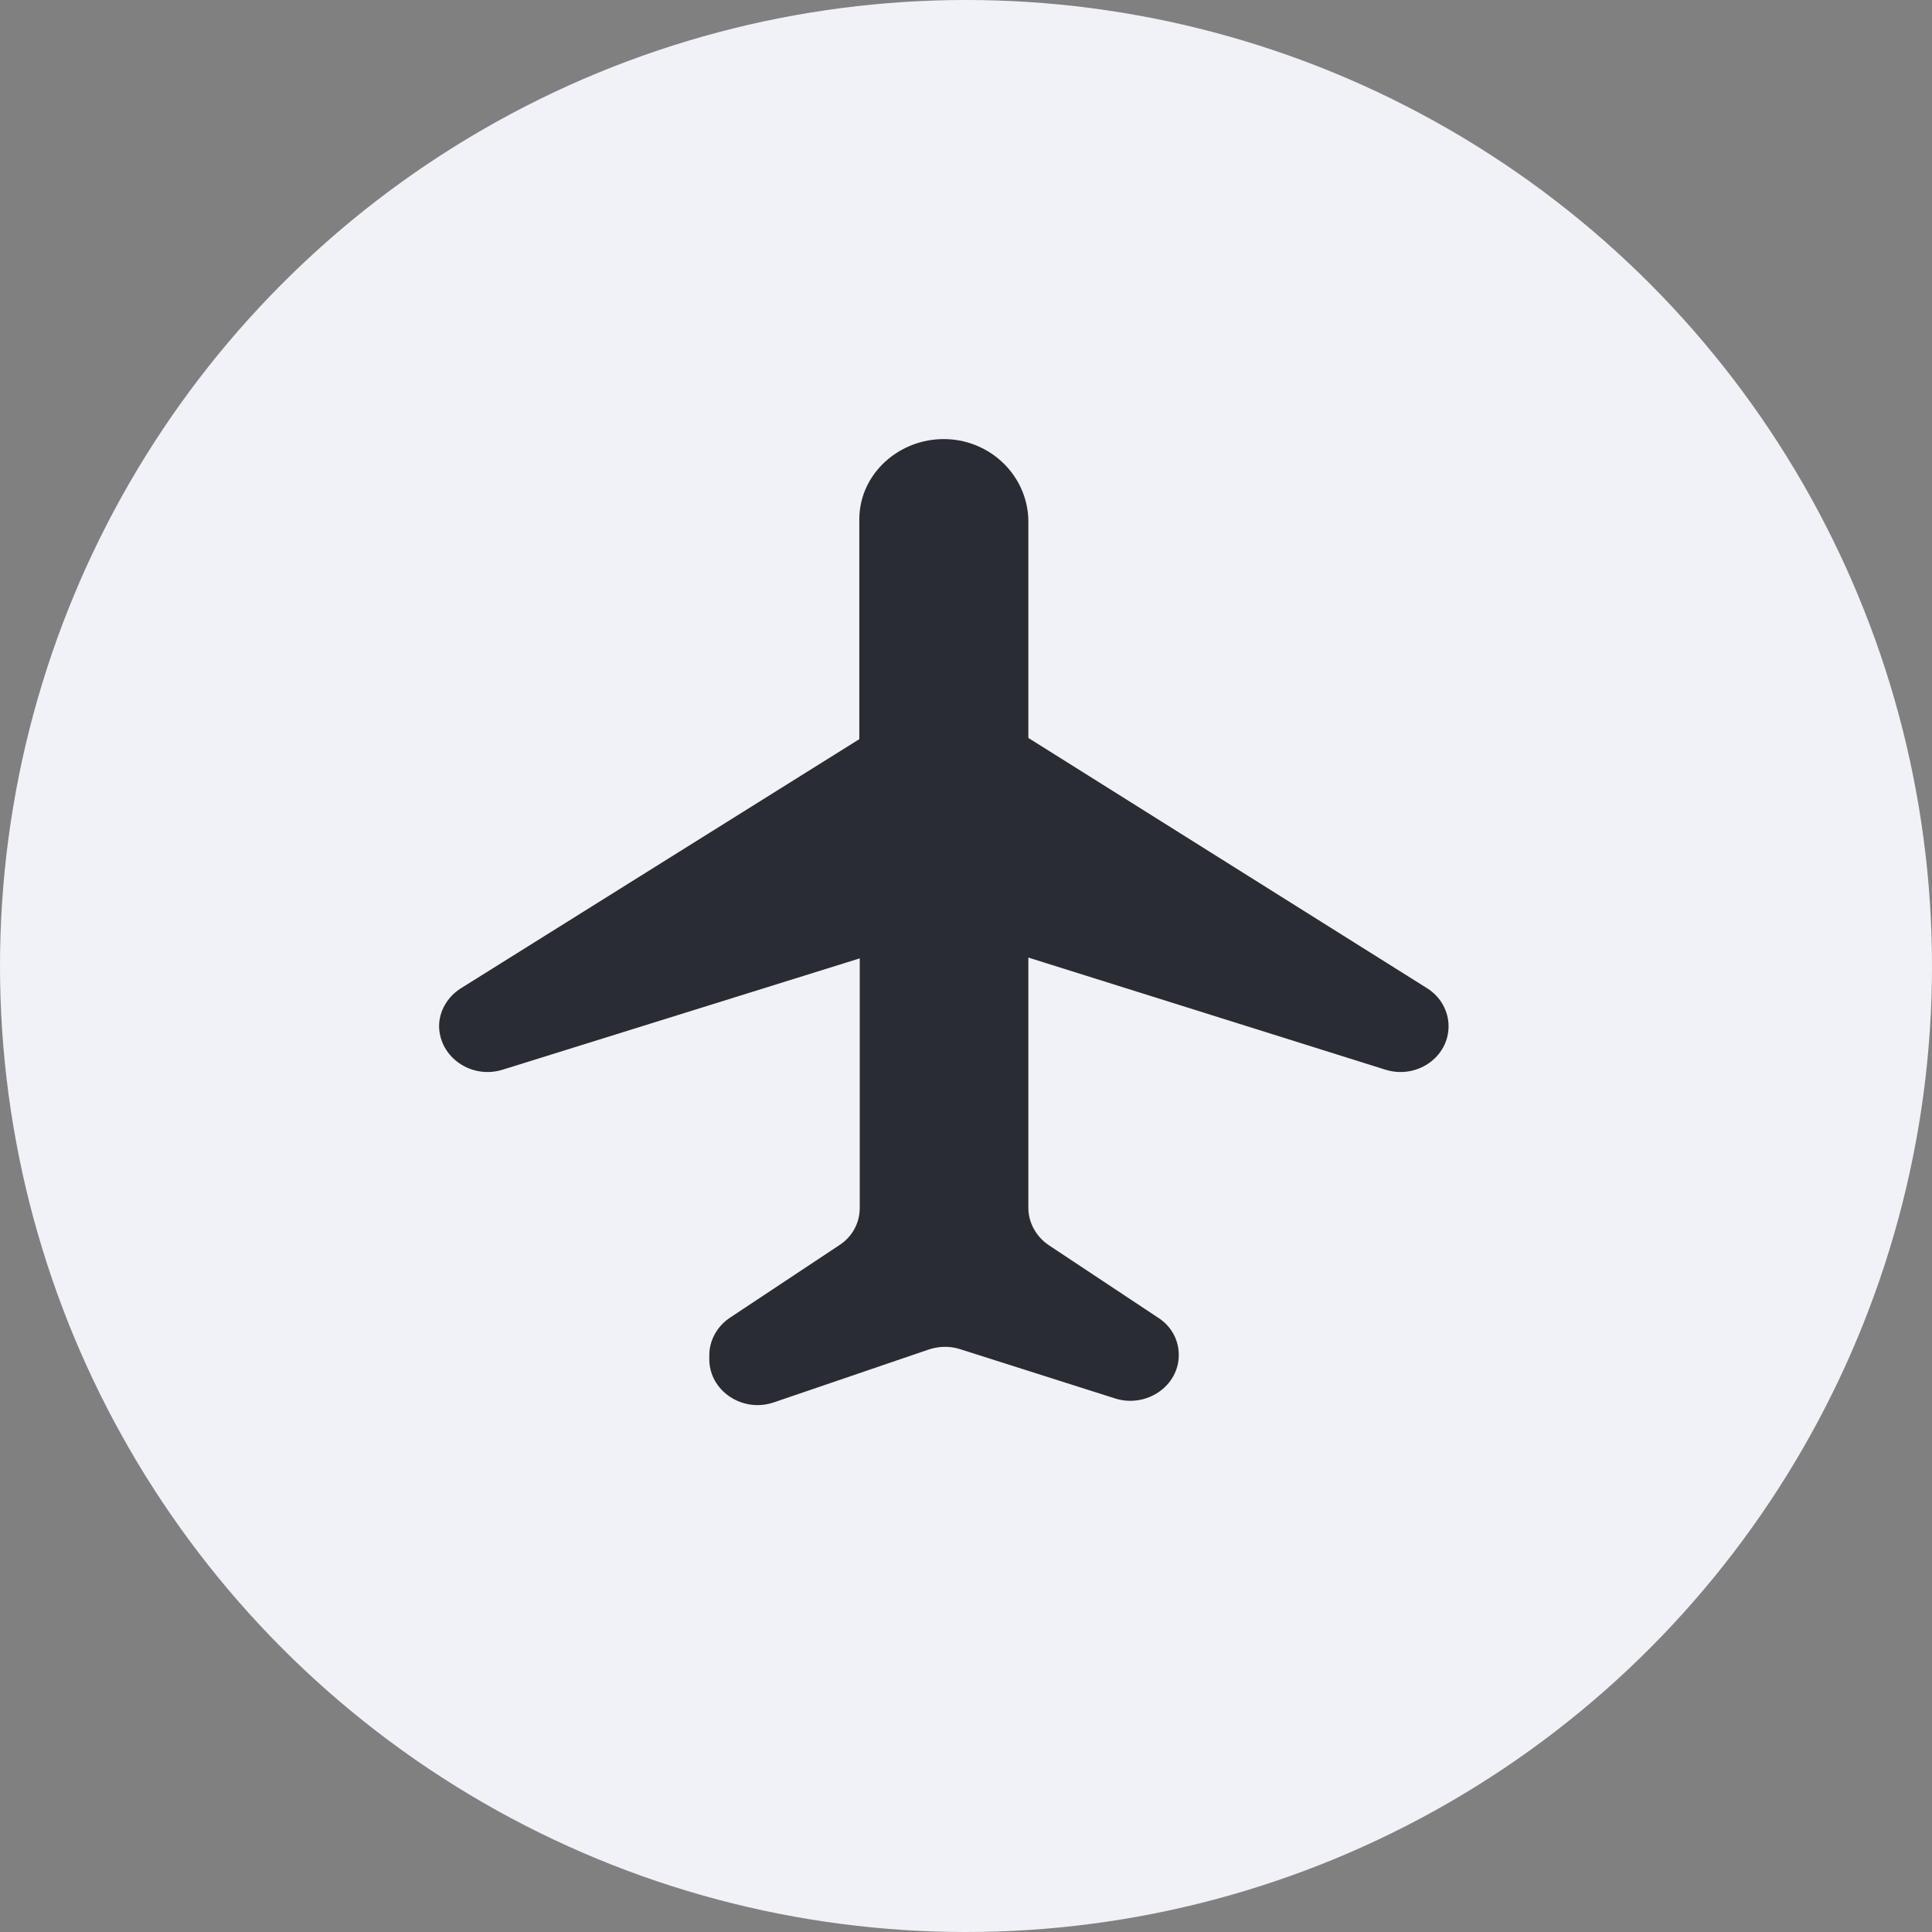 <svg width="22" height="22" viewBox="0 0 22 22" fill="none" xmlns="http://www.w3.org/2000/svg">
<rect x="0" y="0" width="22" height="22" fill="#808080" stroke="none"/>
<circle cx="11" cy="11" r="11" fill="#F0F2F8"/>
<path d="M5.723 12.181L9.79 10.913V13.755C9.79 13.928 9.704 14.086 9.553 14.182L8.315 15.003C8.168 15.099 8.077 15.262 8.077 15.43V15.478C8.077 15.838 8.456 16.093 8.815 15.968L10.573 15.368C10.689 15.329 10.816 15.325 10.932 15.363L12.7 15.925C13.054 16.035 13.423 15.785 13.423 15.43C13.423 15.257 13.337 15.099 13.185 15.003L11.947 14.182C11.801 14.086 11.71 13.923 11.71 13.755V10.904L15.777 12.181C16.131 12.291 16.495 12.041 16.495 11.686C16.495 11.513 16.404 11.35 16.252 11.254L11.71 8.403V5.94C11.71 5.479 11.361 5.076 10.881 5.009C10.31 4.932 9.785 5.355 9.785 5.916V8.417L5.248 11.254C5.096 11.35 5 11.513 5 11.686C5.005 12.041 5.369 12.291 5.723 12.181Z" fill="#292C33"/>
</svg>
